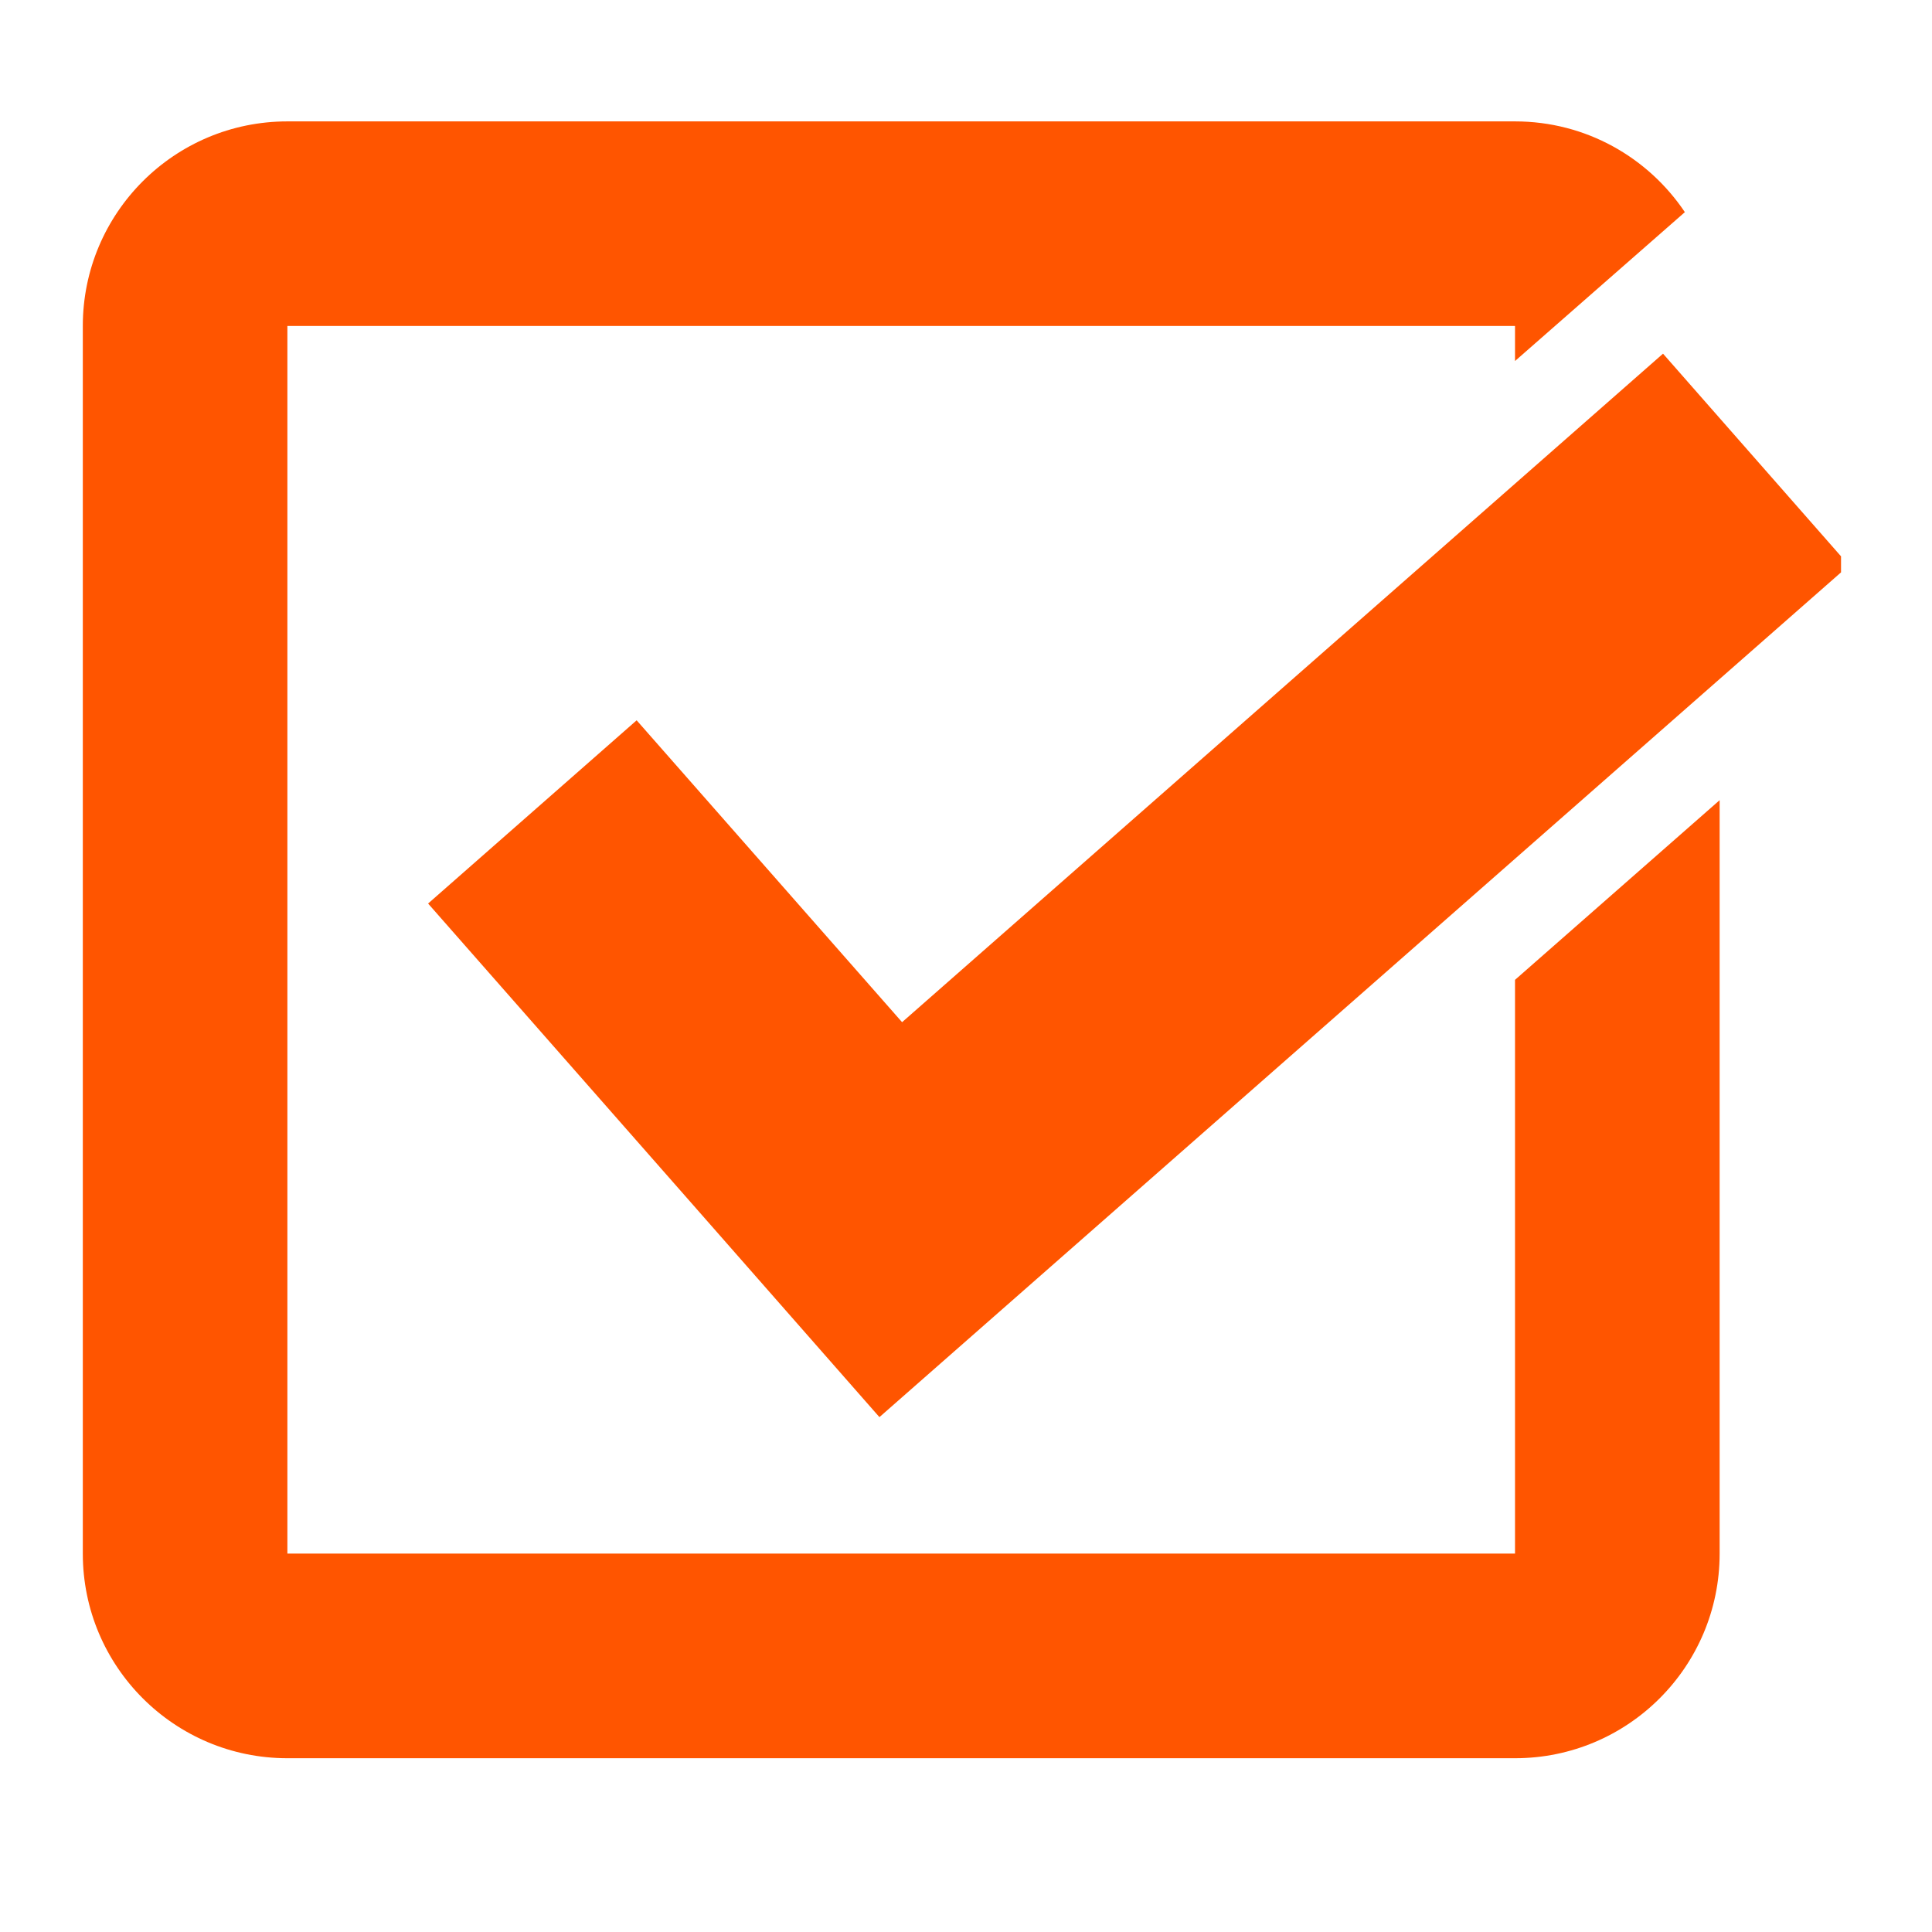 <svg xmlns="http://www.w3.org/2000/svg" xmlns:xlink="http://www.w3.org/1999/xlink" width="48" zoomAndPan="magnify" viewBox="0 0 36 36" height="48" preserveAspectRatio="xMidYMid meet" version="1.0"><defs><clipPath id="def0494061"><path d="M 7 6 L 34.305 6 L 34.305 27 L 7 27 Z M 7 6 " clip-rule="nonzero"/></clipPath><clipPath id="a187f58ef7"><path d="M 1.465 2.262 L 33 2.262 L 33 32.91 L 1.465 32.91 Z M 1.465 2.262 " clip-rule="nonzero"/></clipPath></defs><g clip-path="url(#def0494061)"><path fill="#ff5500" d="M 12.922 22.461 L 16.27 26.273 L 16.387 26.406 L 34.453 10.535 L 30.988 6.59 L 16.809 19.047 L 11.863 13.422 L 7.977 16.836 Z M 12.922 22.461 " fill-opacity="1" fill-rule="nonzero"/></g><g clip-path="url(#a187f58ef7)"><path fill="#ff5500" d="M 28.23 28.949 L 5.355 28.949 L 5.355 6.074 L 28.23 6.074 L 28.23 6.727 L 31.395 3.953 C 30.711 2.934 29.551 2.262 28.23 2.262 L 5.355 2.262 C 3.25 2.262 1.543 3.969 1.543 6.074 L 1.543 28.949 C 1.543 31.055 3.25 32.762 5.355 32.762 L 28.23 32.762 C 30.336 32.762 32.043 31.055 32.043 28.949 L 32.043 14.91 L 28.23 18.258 Z M 28.23 28.949 " fill-opacity="1" fill-rule="nonzero"/></g></svg>